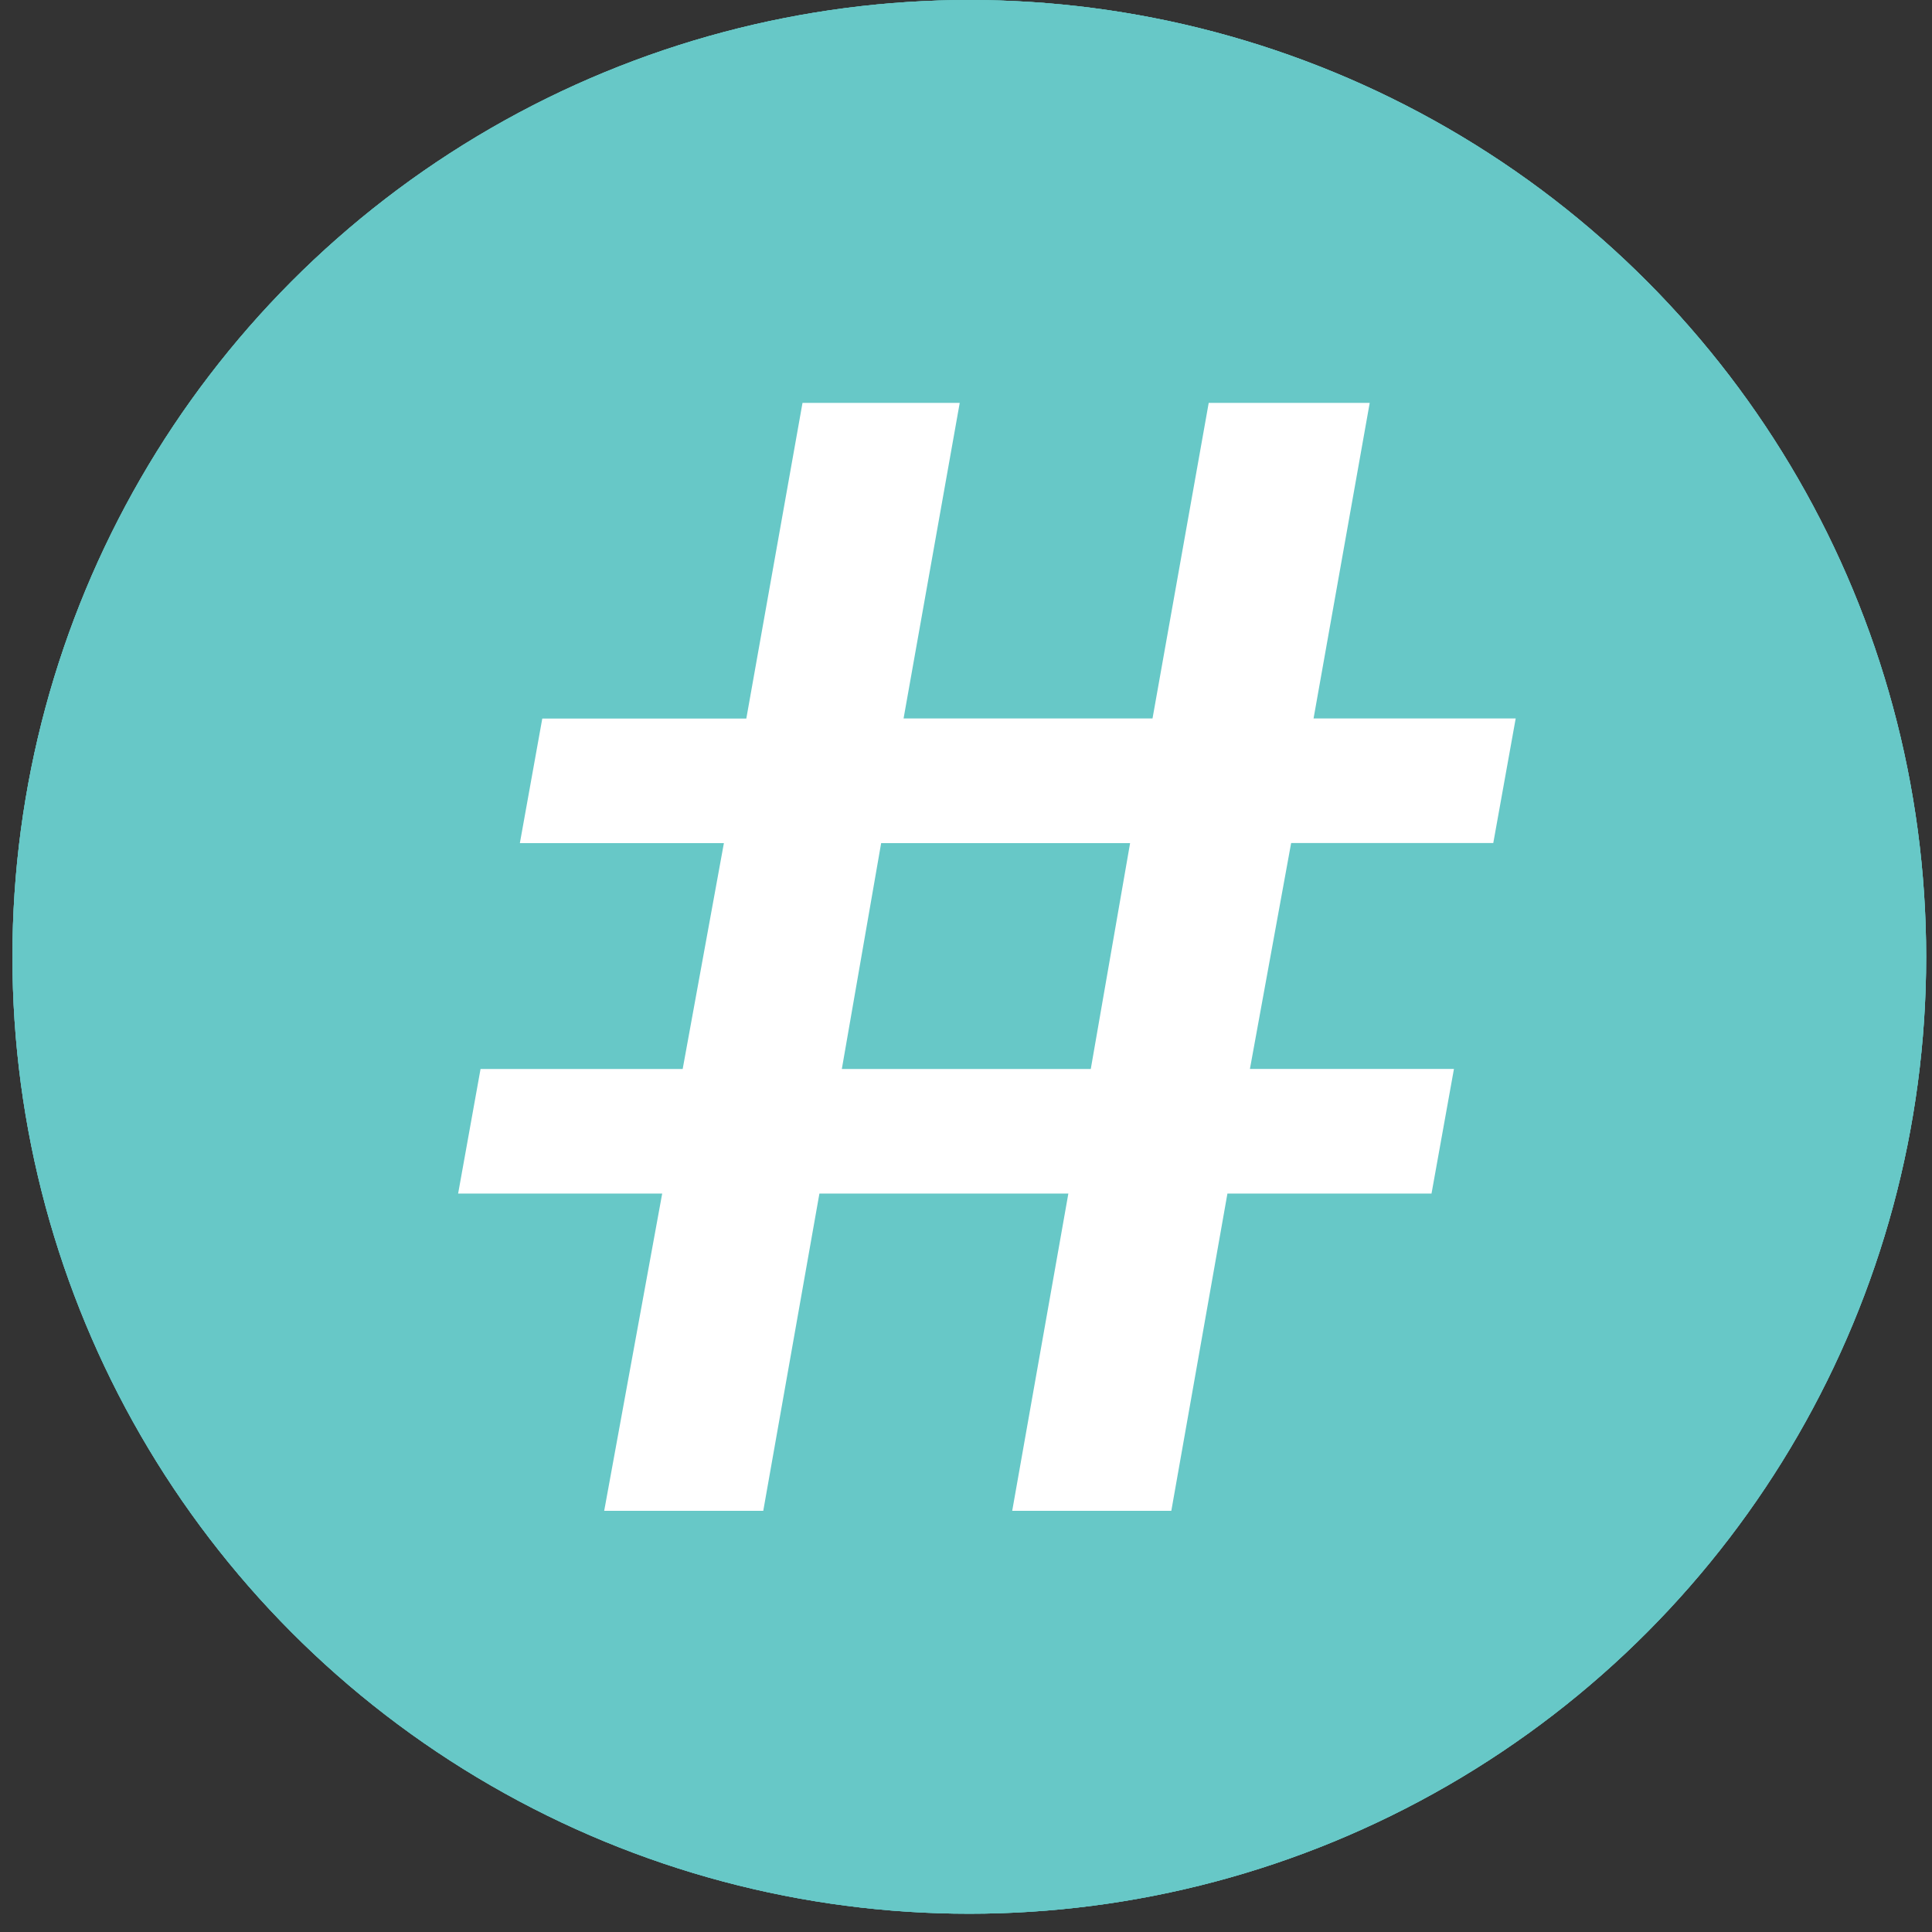 <svg width="48" height="48" viewBox="0 0 48 48" fill="none" xmlns="http://www.w3.org/2000/svg">
<rect x="0" y="0" width="48" height="48" fill="#333333" stroke="none"/>
<circle cx="24.082" cy="23.773" r="23.773" fill="#67C8C7"/>
<circle cx="24.082" cy="23.773" r="23.773" fill="#67C8C7"/>
<circle cx="24.082" cy="23.773" r="23.773" fill="#67C8C7"/>
<path d="M35.564 29.654H30.495L29.101 37.536H25.148L26.543 29.654H20.358L18.963 37.536H15.011L16.452 29.654H11.382L11.939 26.559H16.961L17.985 20.947H12.916L13.473 17.852H18.542L19.938 10.01H23.844L22.449 17.85H28.634L30.03 10.01H34.03L32.635 17.85H37.657L37.1 20.945H32.078L31.054 26.557H36.123L35.566 29.652L35.564 29.654ZM21.892 20.947L20.915 26.559H27.1L28.077 20.947H21.892Z" fill="white"/>
</svg>
